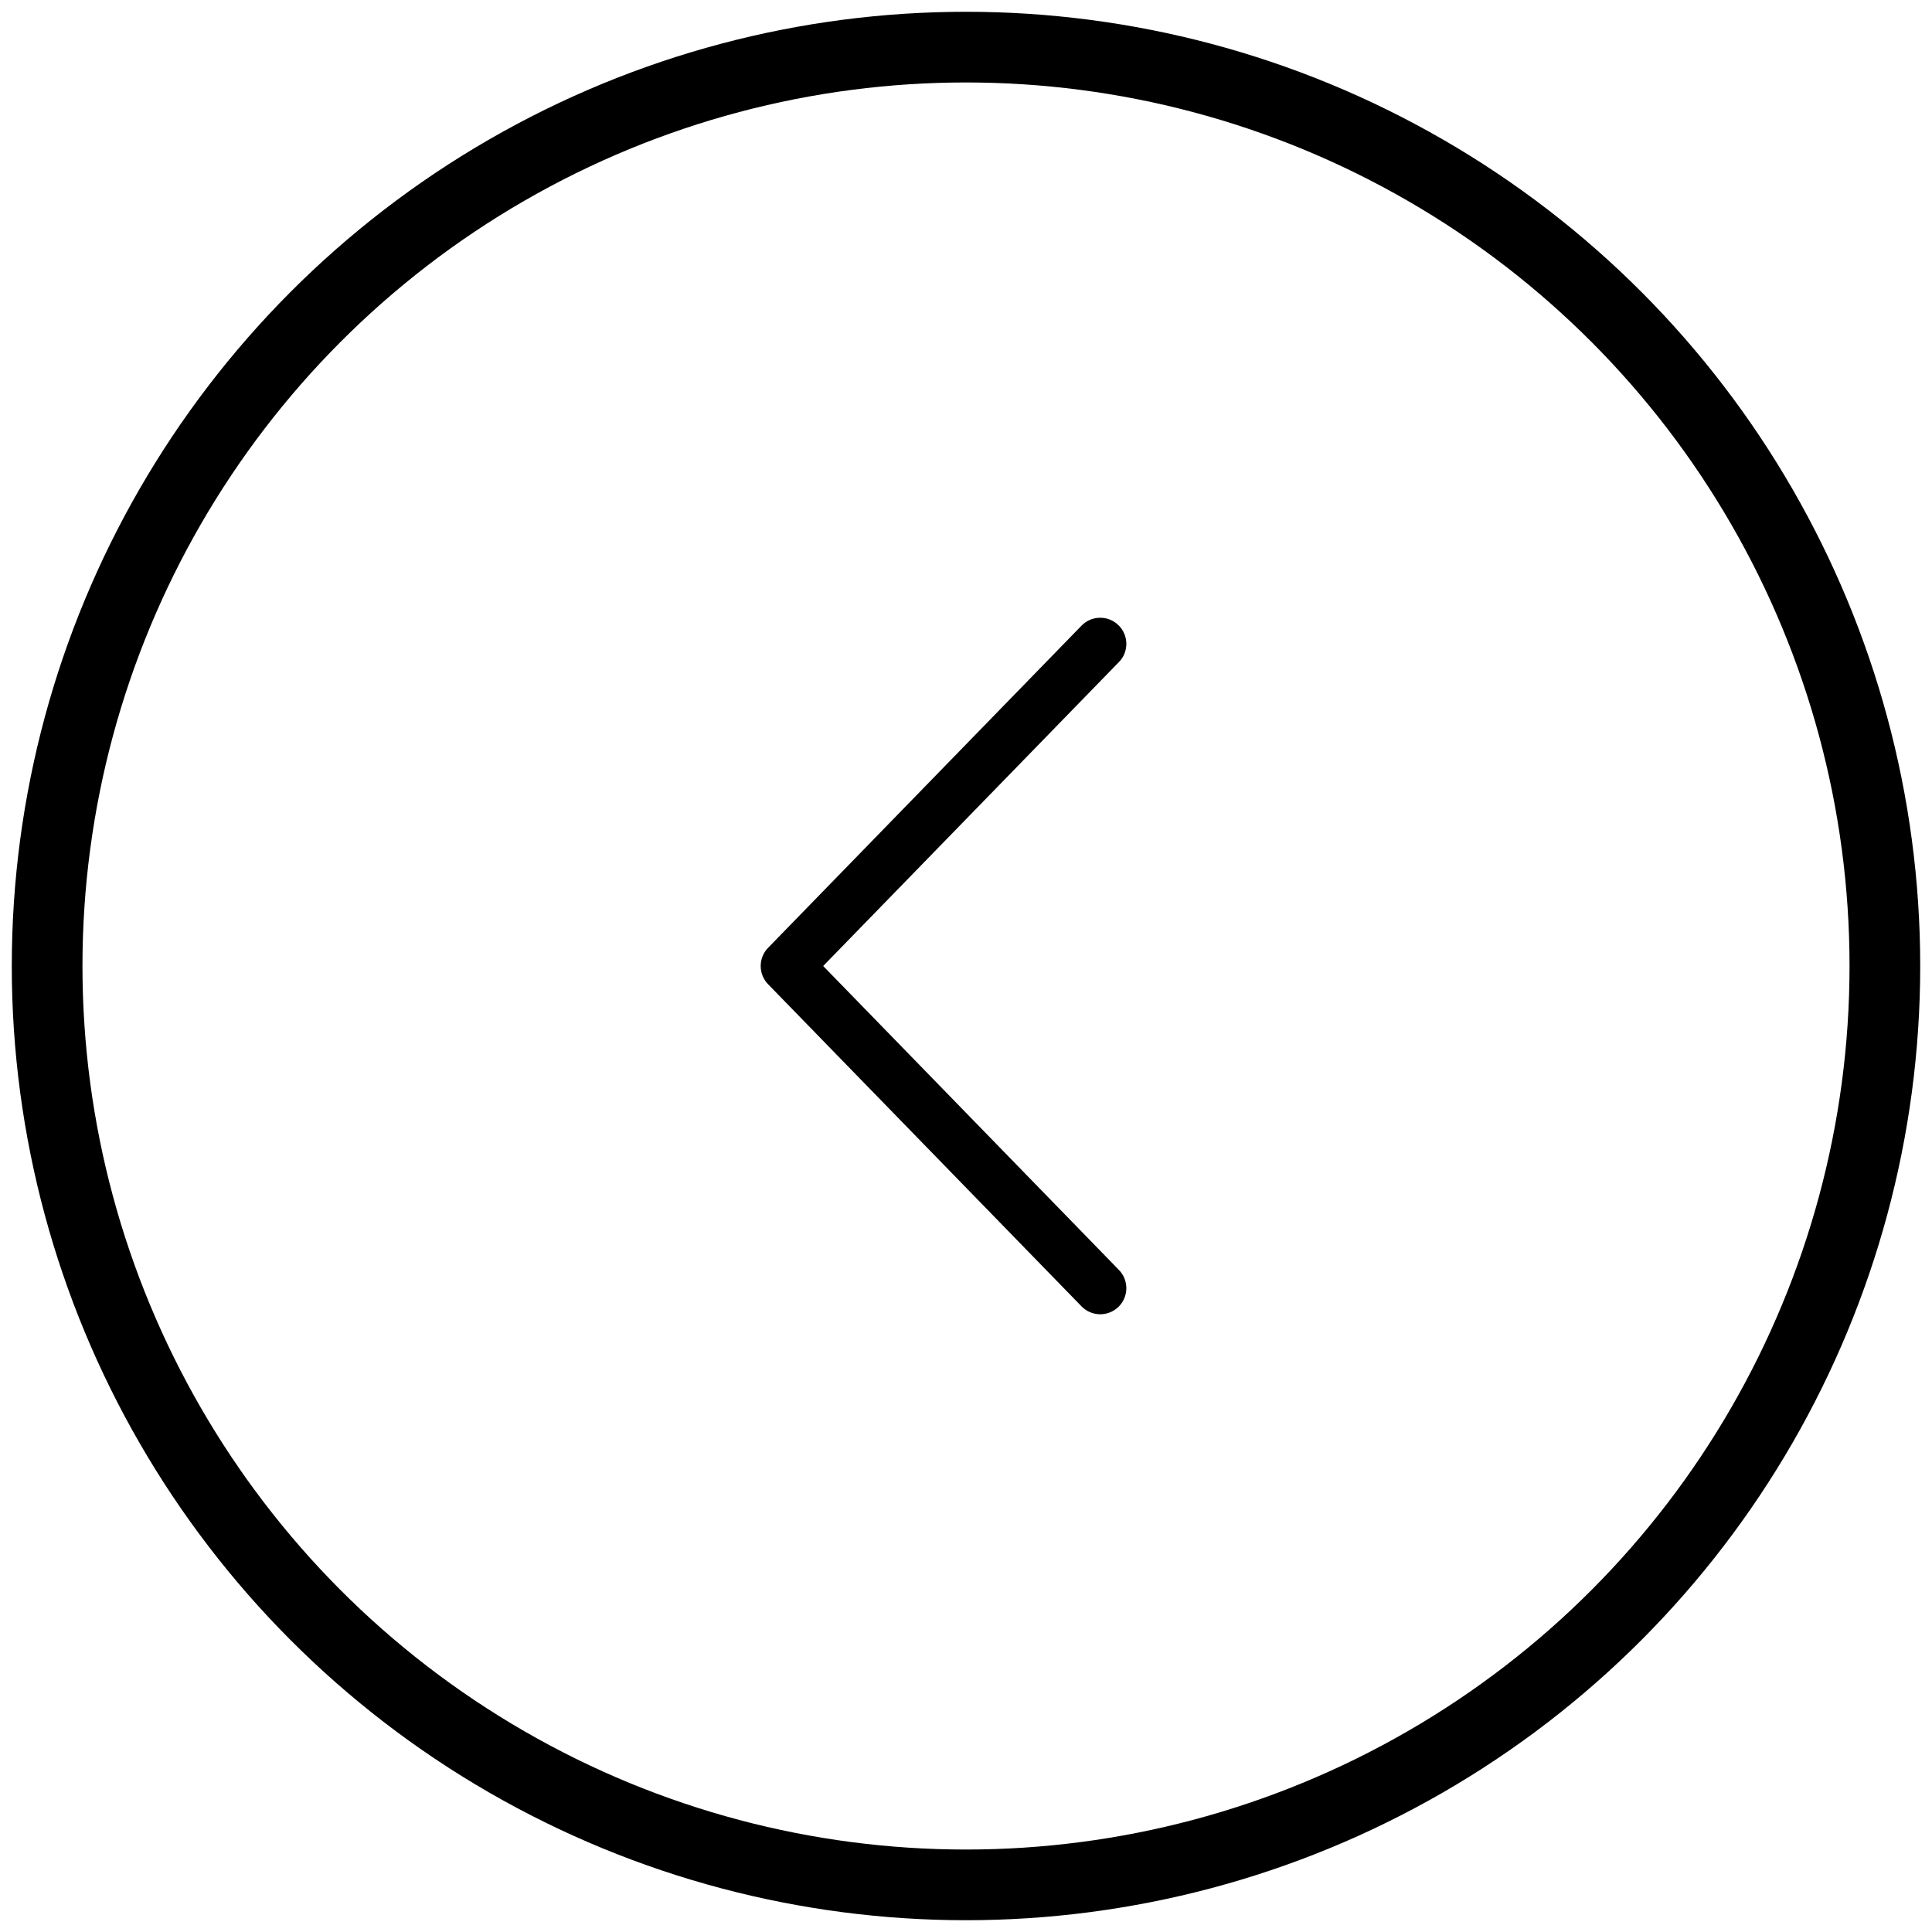 <svg width="41" height="41" viewBox="0 0 41 41" fill="none" xmlns="http://www.w3.org/2000/svg">
<path d="M17.469 20.5L23.741 14.054C23.793 14.002 23.834 13.941 23.862 13.873C23.889 13.805 23.903 13.732 23.903 13.659C23.902 13.586 23.887 13.513 23.858 13.446C23.829 13.379 23.788 13.318 23.735 13.267C23.683 13.216 23.62 13.175 23.552 13.148C23.484 13.121 23.411 13.108 23.338 13.11C23.265 13.111 23.193 13.127 23.126 13.156C23.058 13.186 22.998 13.229 22.948 13.281L16.3 20.114C16.199 20.217 16.143 20.356 16.143 20.5C16.143 20.645 16.199 20.783 16.3 20.887L22.948 27.719C22.998 27.772 23.058 27.814 23.126 27.844C23.193 27.873 23.265 27.889 23.338 27.891C23.411 27.892 23.484 27.879 23.552 27.852C23.62 27.825 23.683 27.785 23.735 27.734C23.788 27.683 23.829 27.622 23.858 27.555C23.887 27.487 23.902 27.415 23.903 27.341C23.903 27.268 23.889 27.196 23.862 27.128C23.834 27.06 23.793 26.998 23.741 26.946L17.469 20.5Z" fill="black"/>
<circle cx="19.5" cy="19.5" r="19.5" transform="matrix(-1 0 0 1 40 1)" stroke="black" stroke-width="1.5"/>
</svg>
